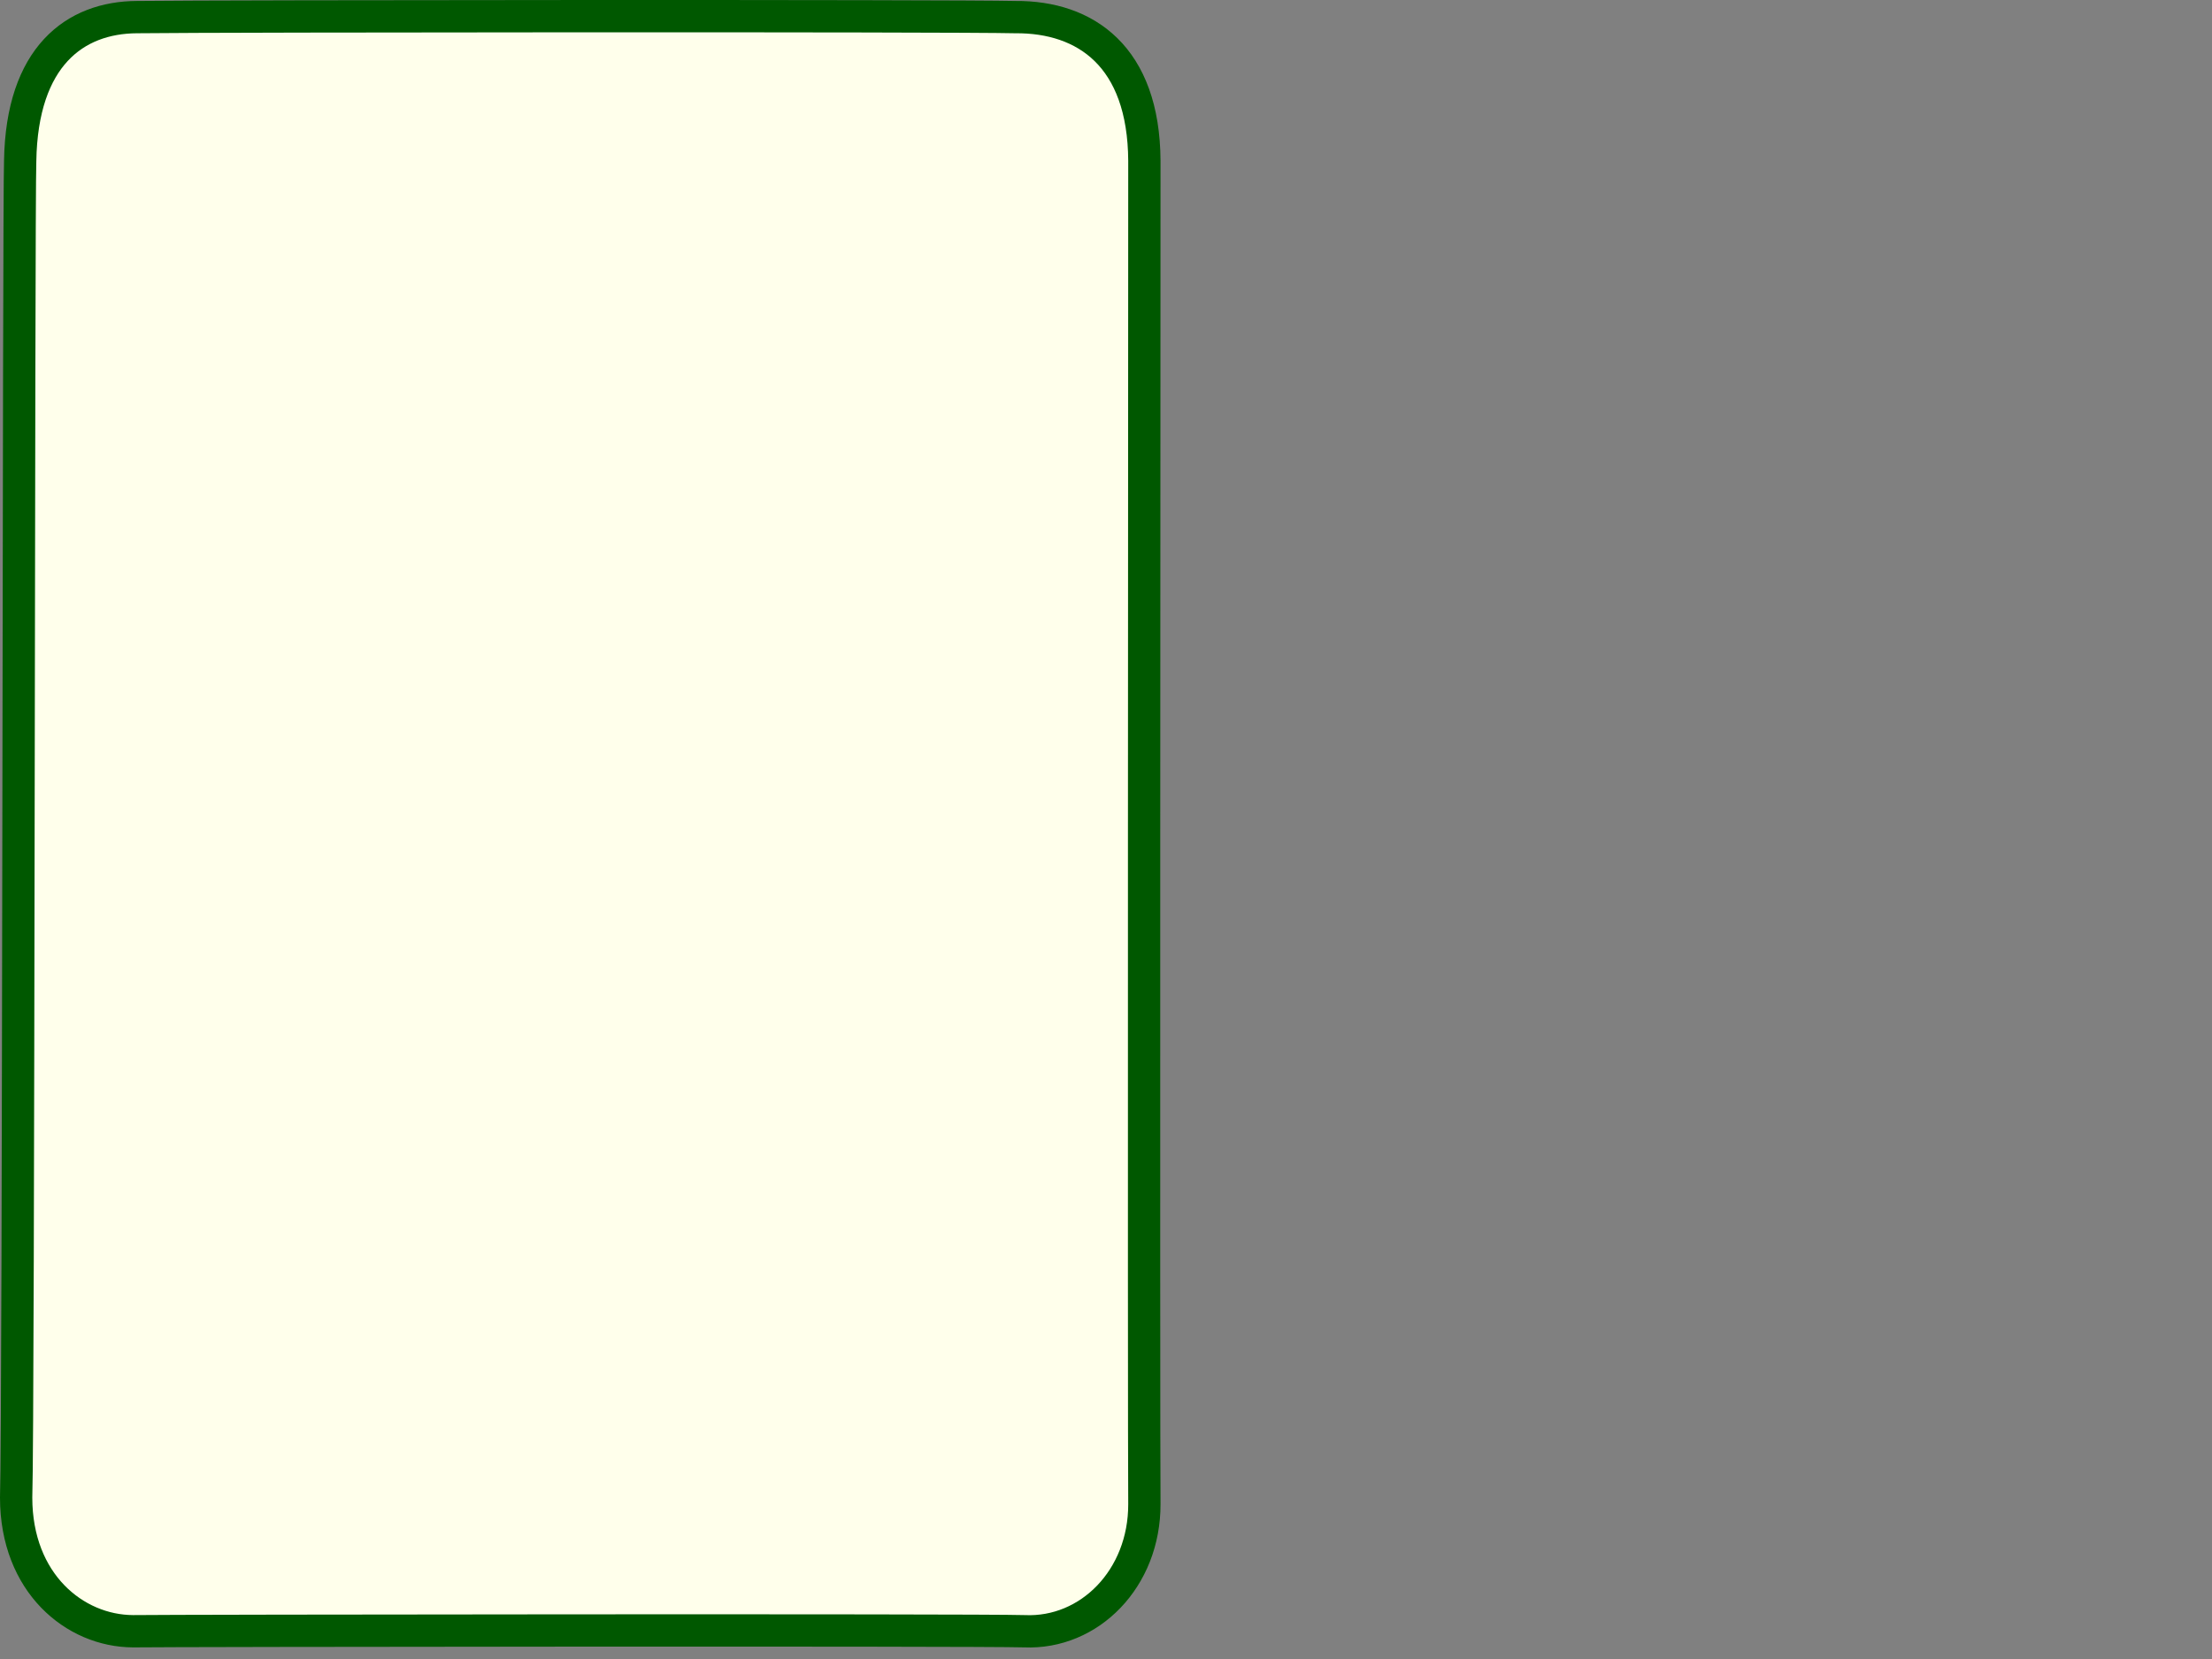 <?xml version="1.0"?><svg width="640" height="480" xmlns="http://www.w3.org/2000/svg">
 <rect width="100%" height="100%" fill="#808080" stroke="none"/>
 <g>
  <title>Layer 1</title>
  <path fill="#ffffeb" fill-rule="evenodd" stroke="#005800" stroke-width="9.344" id="path623" d="m38.481,471.967c-16.879,-0.069 -33.801,-13.936 -33.809,-38.659c0.743,-22.498 0.691,-375.891 1.166,-386.773c0.492,-30.135 15.777,-41.508 33.809,-41.584c24.899,-0.305 235.98,-0.434 254.149,0c20.272,-0.147 37.144,11.352 37.307,41.584c-0.016,24.244 -0.198,368.545 -0,388.647c0.056,21.52 -15.876,37.619 -34.716,36.785c-14.123,-0.425 -248.434,-0.161 -257.905,0z"/>
 </g>
</svg>